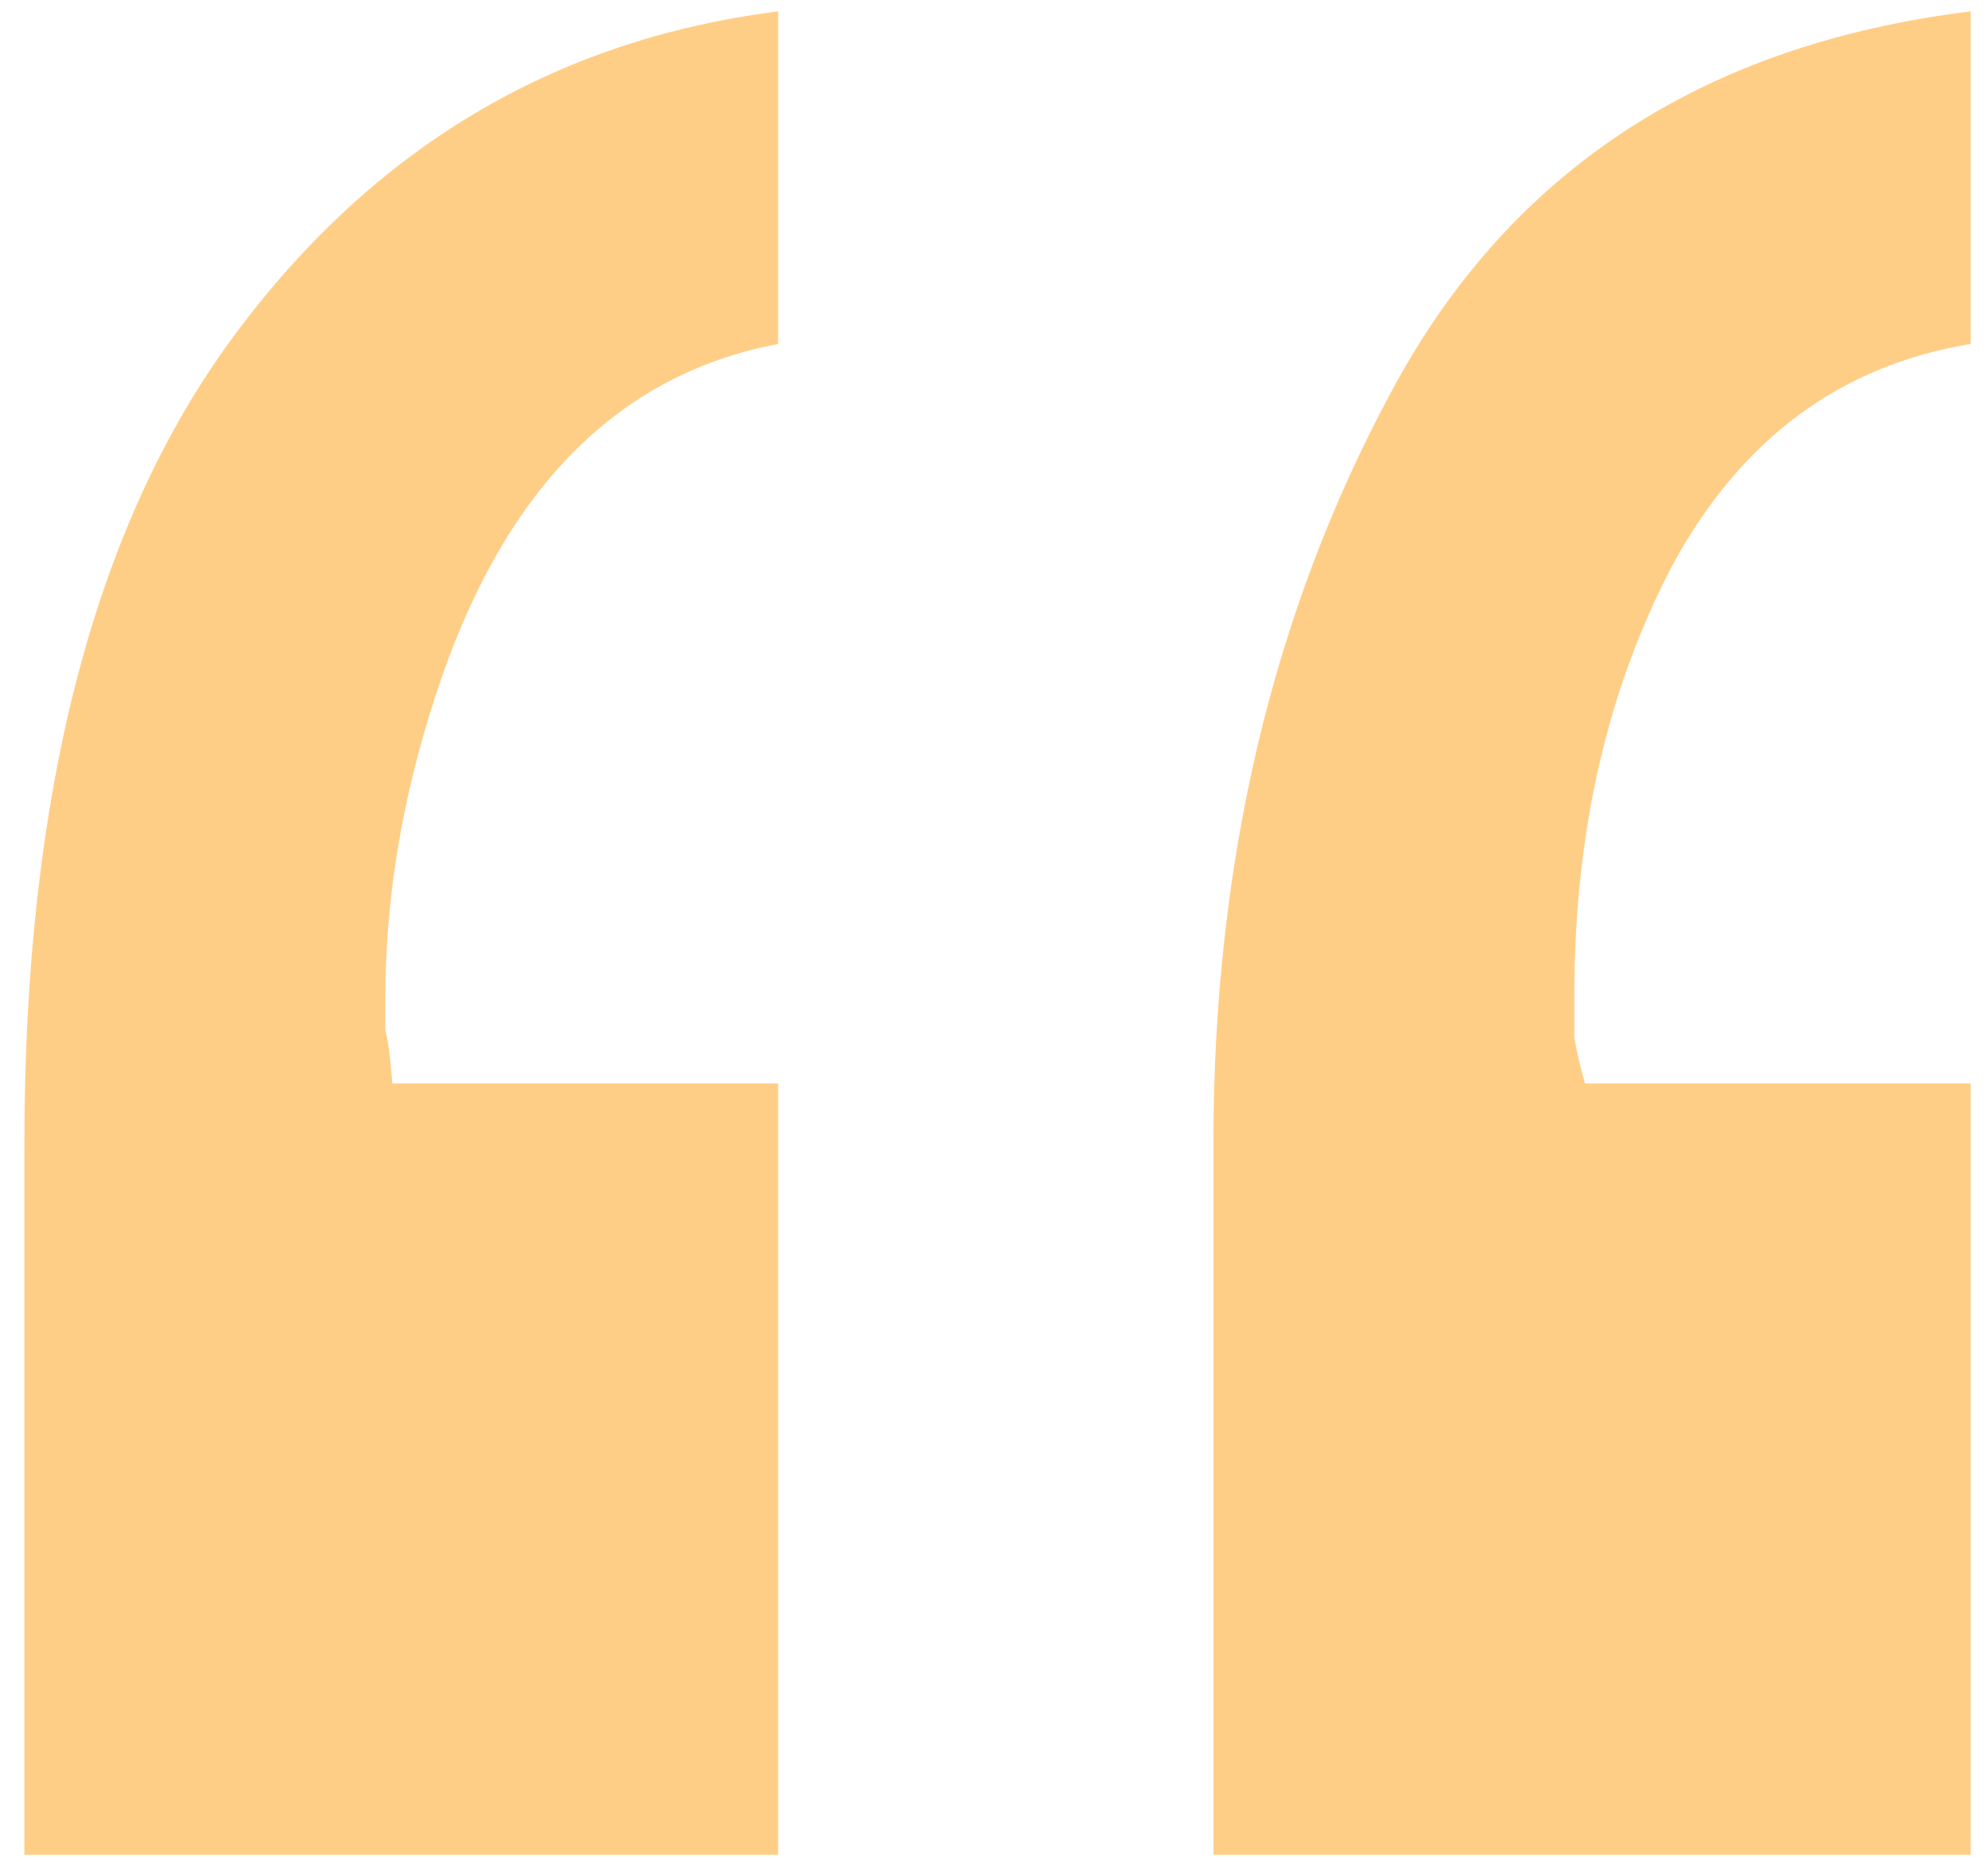 <?xml version="1.0" encoding="UTF-8"?> <svg xmlns="http://www.w3.org/2000/svg" width="79" height="74" viewBox="0 0 79 74" fill="none"> <path d="M30.922 13.672C24.453 14.891 19.906 19.578 17.281 27.734C15.969 31.766 15.312 35.75 15.312 39.688C15.312 40.156 15.312 40.578 15.312 40.953C15.406 41.234 15.5 41.938 15.594 43.062H30.922V73.719H0.969V45.453C0.969 31.578 3.734 20.891 9.266 13.391C14.797 5.891 22.016 1.578 30.922 0.453V13.672ZM78.312 13.672C73.156 14.516 69.219 17.422 66.5 22.391C63.875 27.359 62.562 33.078 62.562 39.547C62.562 40.109 62.562 40.672 62.562 41.234C62.656 41.797 62.797 42.406 62.984 43.062H78.312V73.719H48.219V45.453C48.219 34.297 50.562 24.359 55.25 15.641C59.938 6.828 67.625 1.766 78.312 0.453V13.672Z" fill="#FFCE86"></path> </svg> 